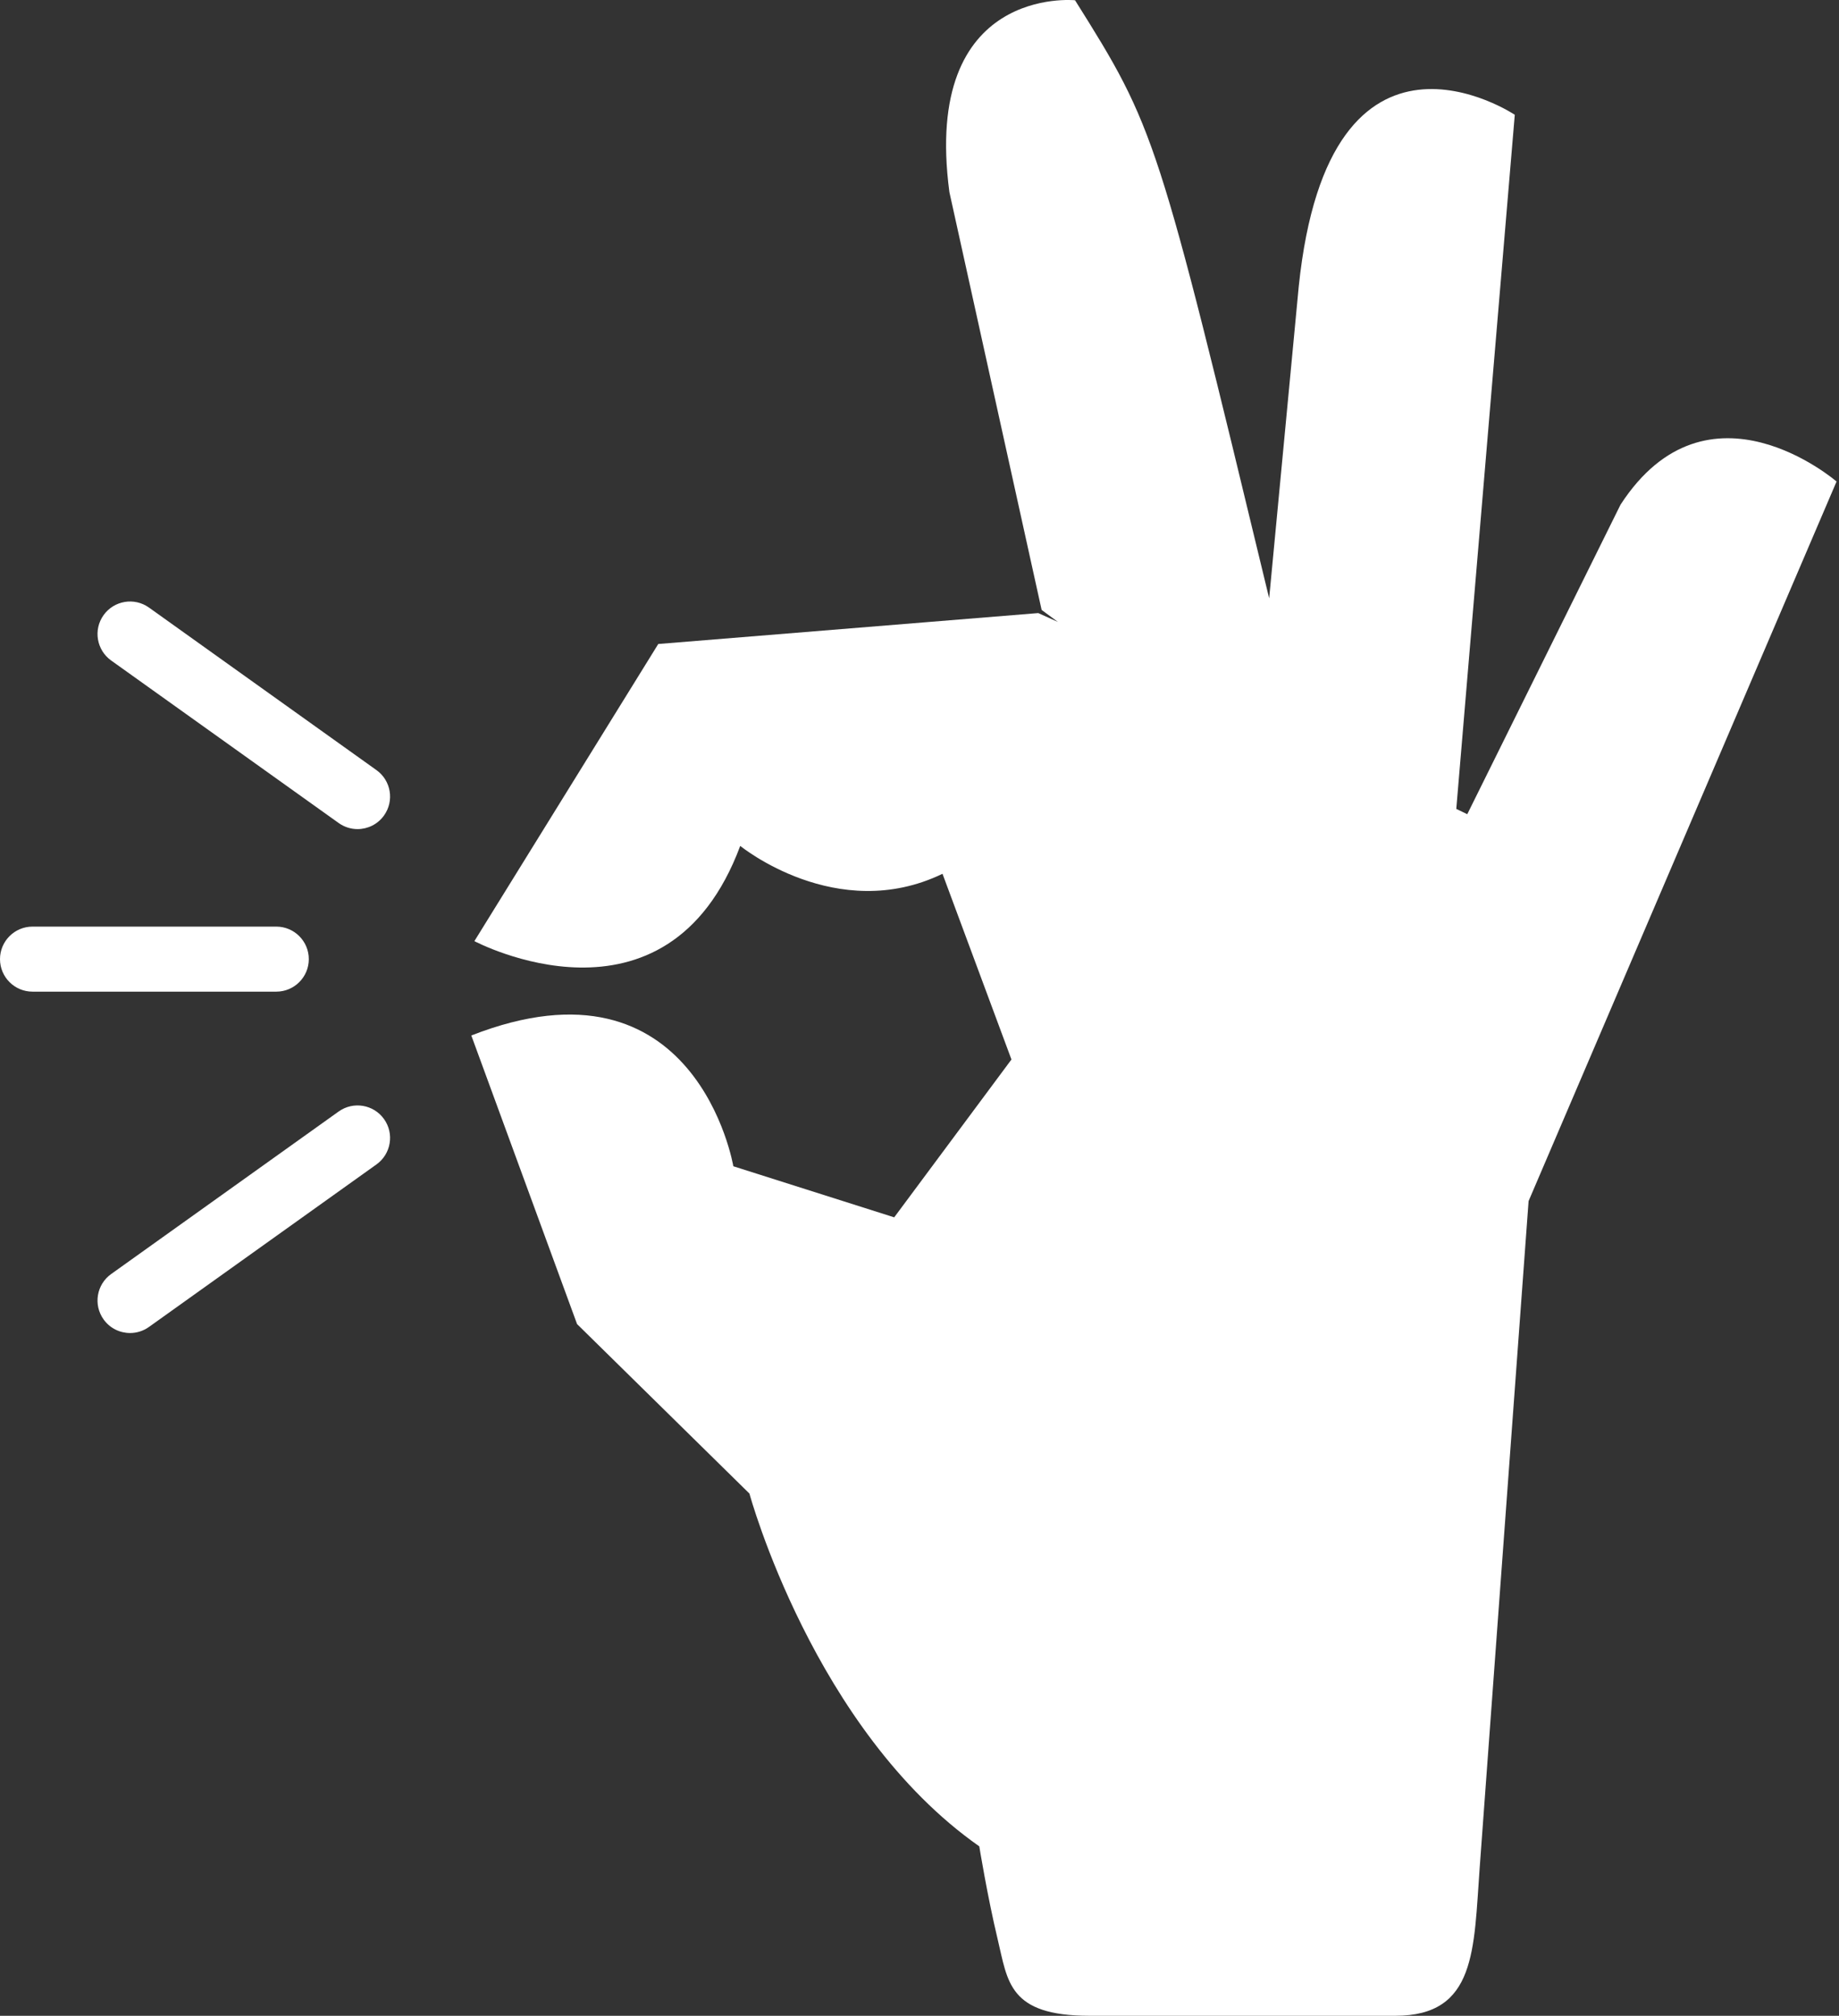<svg width="73" height="80" viewBox="0 0 73 80" fill="none" xmlns="http://www.w3.org/2000/svg">
<rect x="0" y="0" width="73" height="80" fill="#333333" stroke="none"/>
<path d="M14.944 30.563L5.912 24.111C5.332 23.699 4.526 23.832 4.112 24.412C3.697 24.991 3.832 25.797 4.411 26.212L13.444 32.663C13.671 32.825 13.933 32.904 14.193 32.904C14.595 32.904 14.992 32.716 15.244 32.363C15.658 31.783 15.524 30.977 14.944 30.563Z" fill="white"/>
<path d="M13.444 44.111L4.411 50.563C3.832 50.977 3.697 51.783 4.112 52.363C4.363 52.715 4.76 52.903 5.163 52.903C5.422 52.903 5.684 52.825 5.912 52.663L14.944 46.212C15.524 45.797 15.658 44.991 15.244 44.412C14.829 43.831 14.024 43.698 13.444 44.111Z" fill="white"/>
<path d="M12.258 38.065C12.258 37.352 11.68 36.774 10.968 36.774H1.29C0.578 36.774 0 37.352 0 38.065C0 38.777 0.578 39.355 1.29 39.355H10.968C11.68 39.355 12.258 38.777 12.258 38.065Z" fill="white"/>
<path d="M64.327 20.03L58.244 32.313L57.808 32.103L60.13 4.555C60.13 4.555 52.771 -0.358 51.554 11.372L50.38 23.744C45.939 5.331 45.866 5.092 42.674 0.01C42.674 0.01 36.592 -0.604 37.687 7.626L41.348 24.207L41.996 24.683L41.214 24.331L26.13 25.558L18.831 37.35C18.831 37.35 26.464 41.403 29.384 33.571C29.384 33.571 33.216 36.704 37.413 34.678L40.15 42.048L35.496 48.312L29.11 46.285C29.11 46.285 27.651 37.595 18.709 41.095L22.907 52.548L29.749 59.274C29.749 59.274 32.303 68.669 38.873 73.275C38.873 73.275 39.199 75.281 39.602 76.959C40.005 78.638 40.027 80 43.252 80H55.386C58.611 80 58.498 77.367 58.737 74.121L60.678 47.666L72.903 19.11C72.903 19.11 67.794 14.688 64.327 20.03Z" fill="white"/>
</svg>